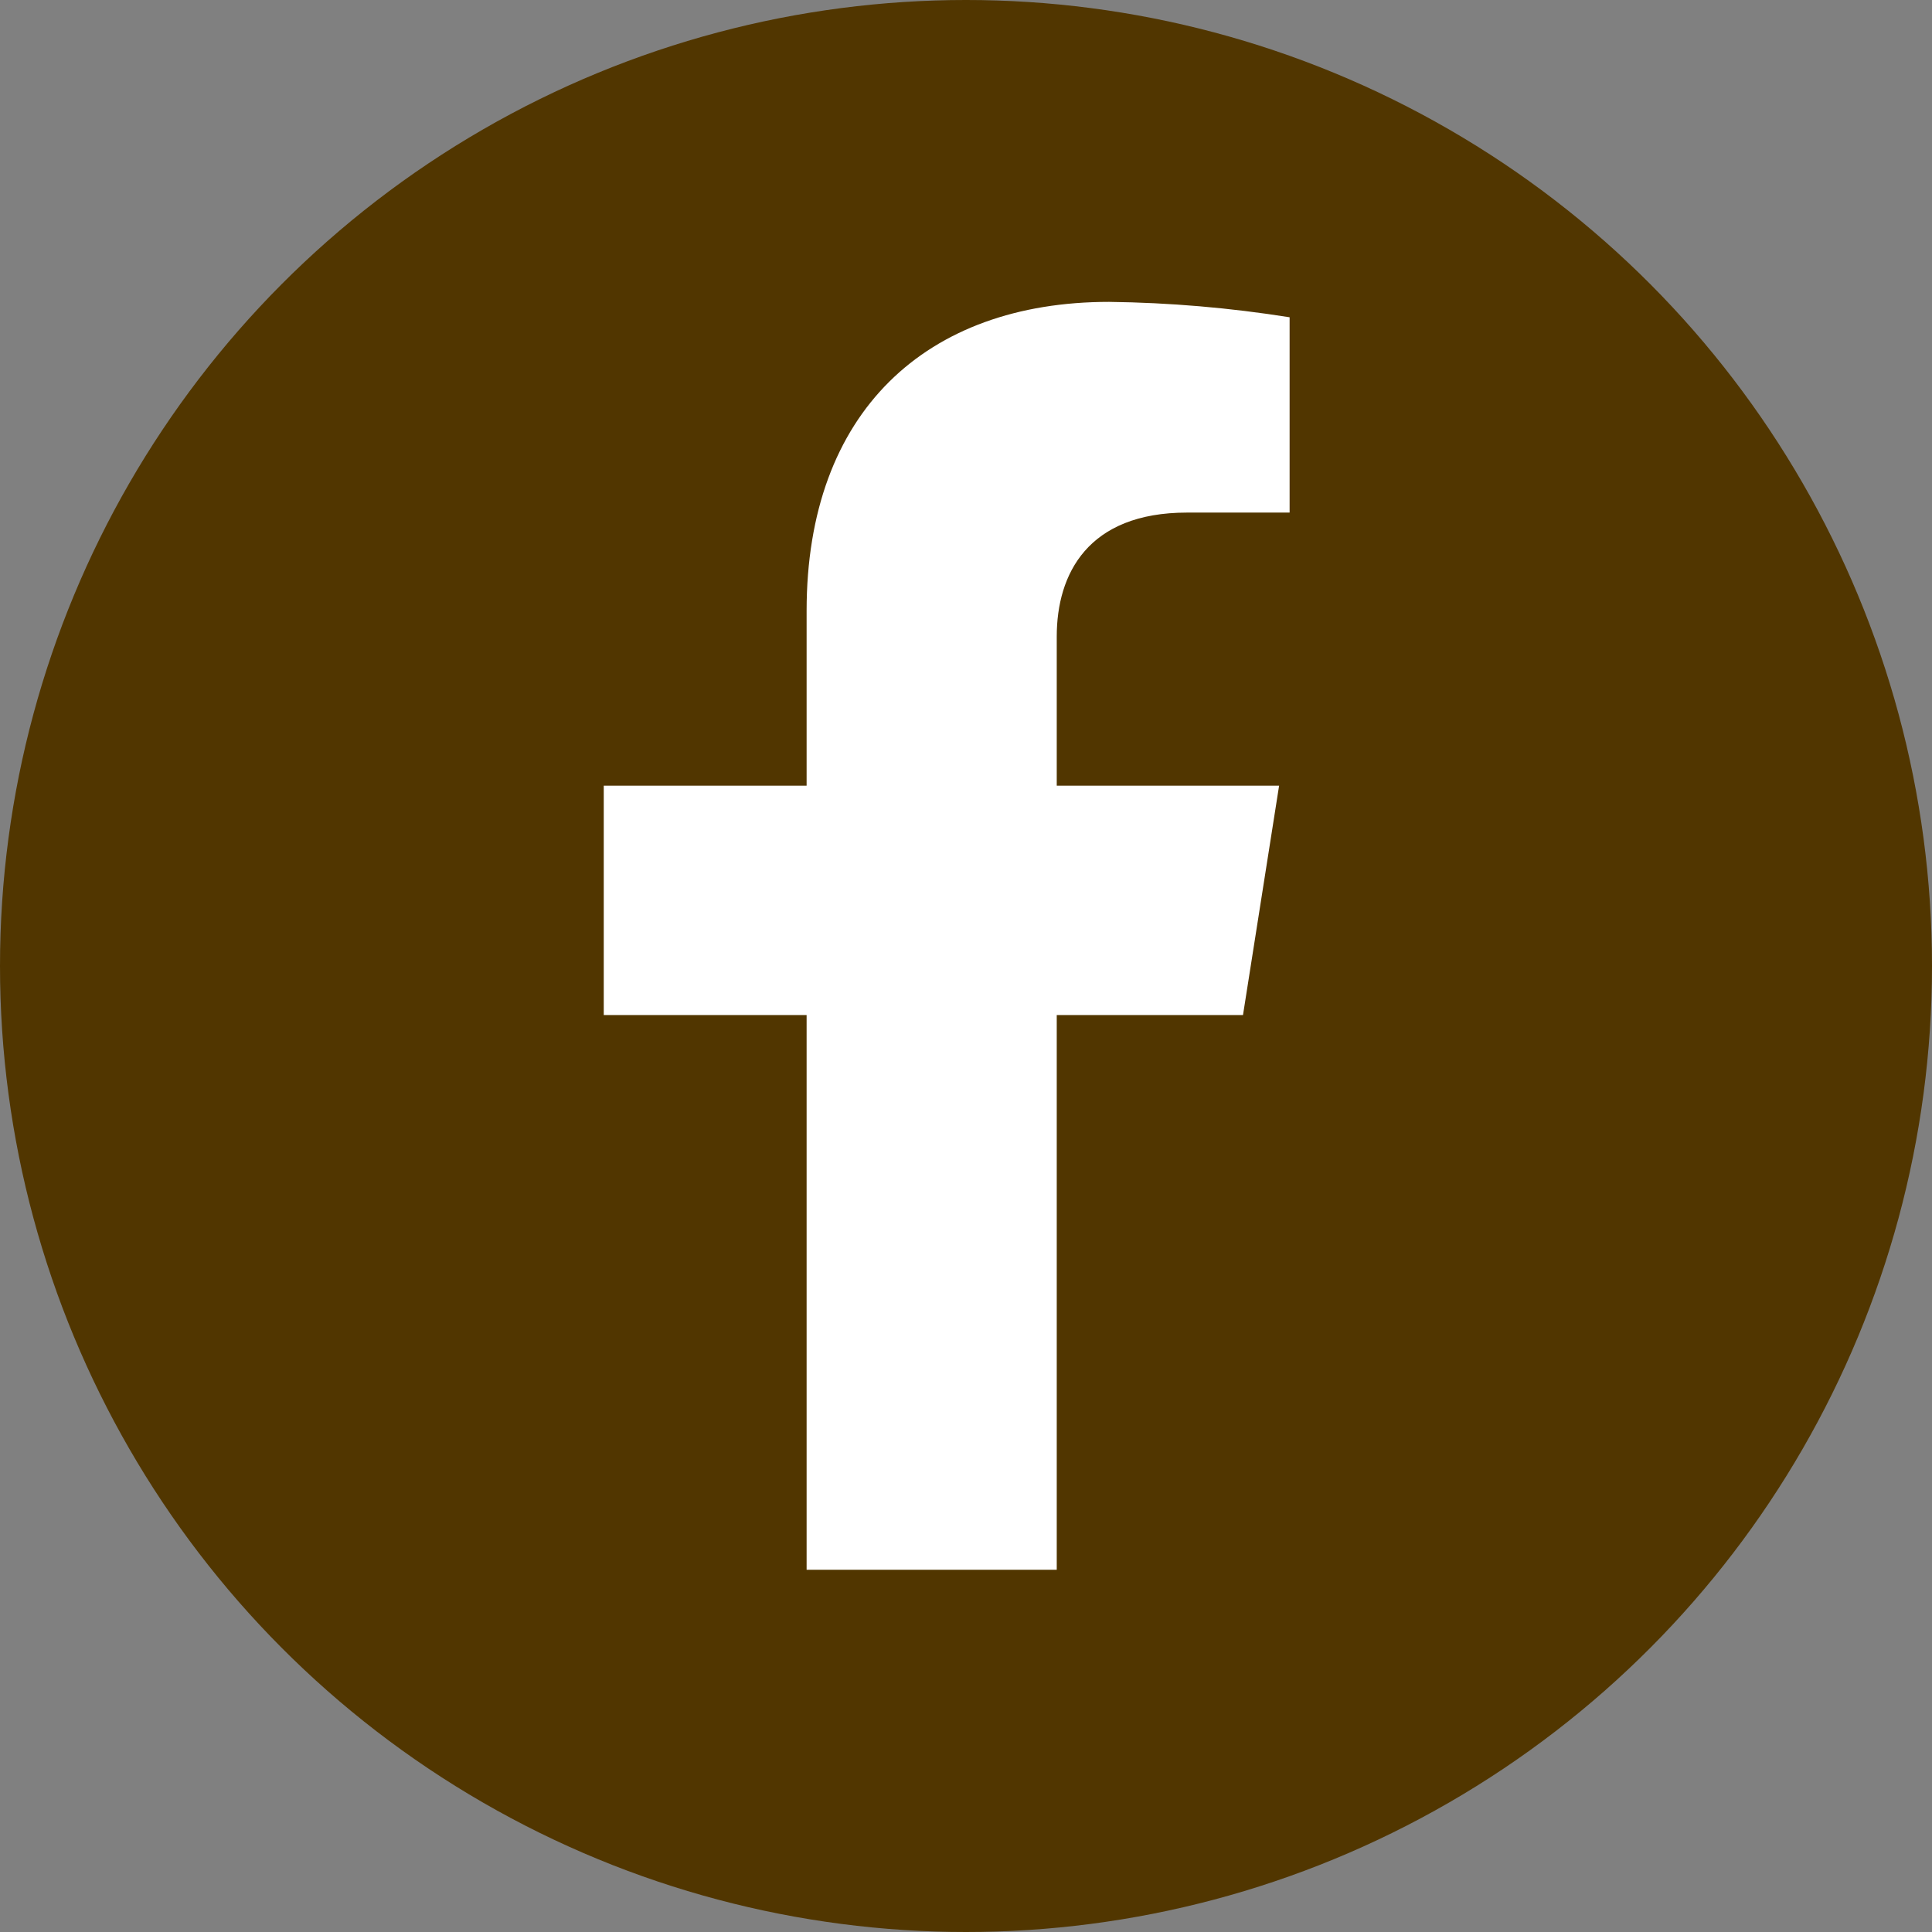 <svg width="32" height="32" viewBox="0 0 32 32" fill="none" xmlns="http://www.w3.org/2000/svg">
<rect x="0" y="0" width="32" height="32" fill="#808080" stroke="none"/>
<circle cx="16" cy="16" r="16" fill="#513600"/>
<path d="M20.588 16.812L21.186 13.013H17.503V10.544C17.503 9.505 18.018 8.49 19.662 8.49H21.36V5.255C20.371 5.098 19.372 5.012 18.37 5C15.339 5 13.36 6.822 13.36 10.116V13.013H10V16.812H13.36V26H17.503V16.812H20.588Z" fill="white"/>
</svg>
